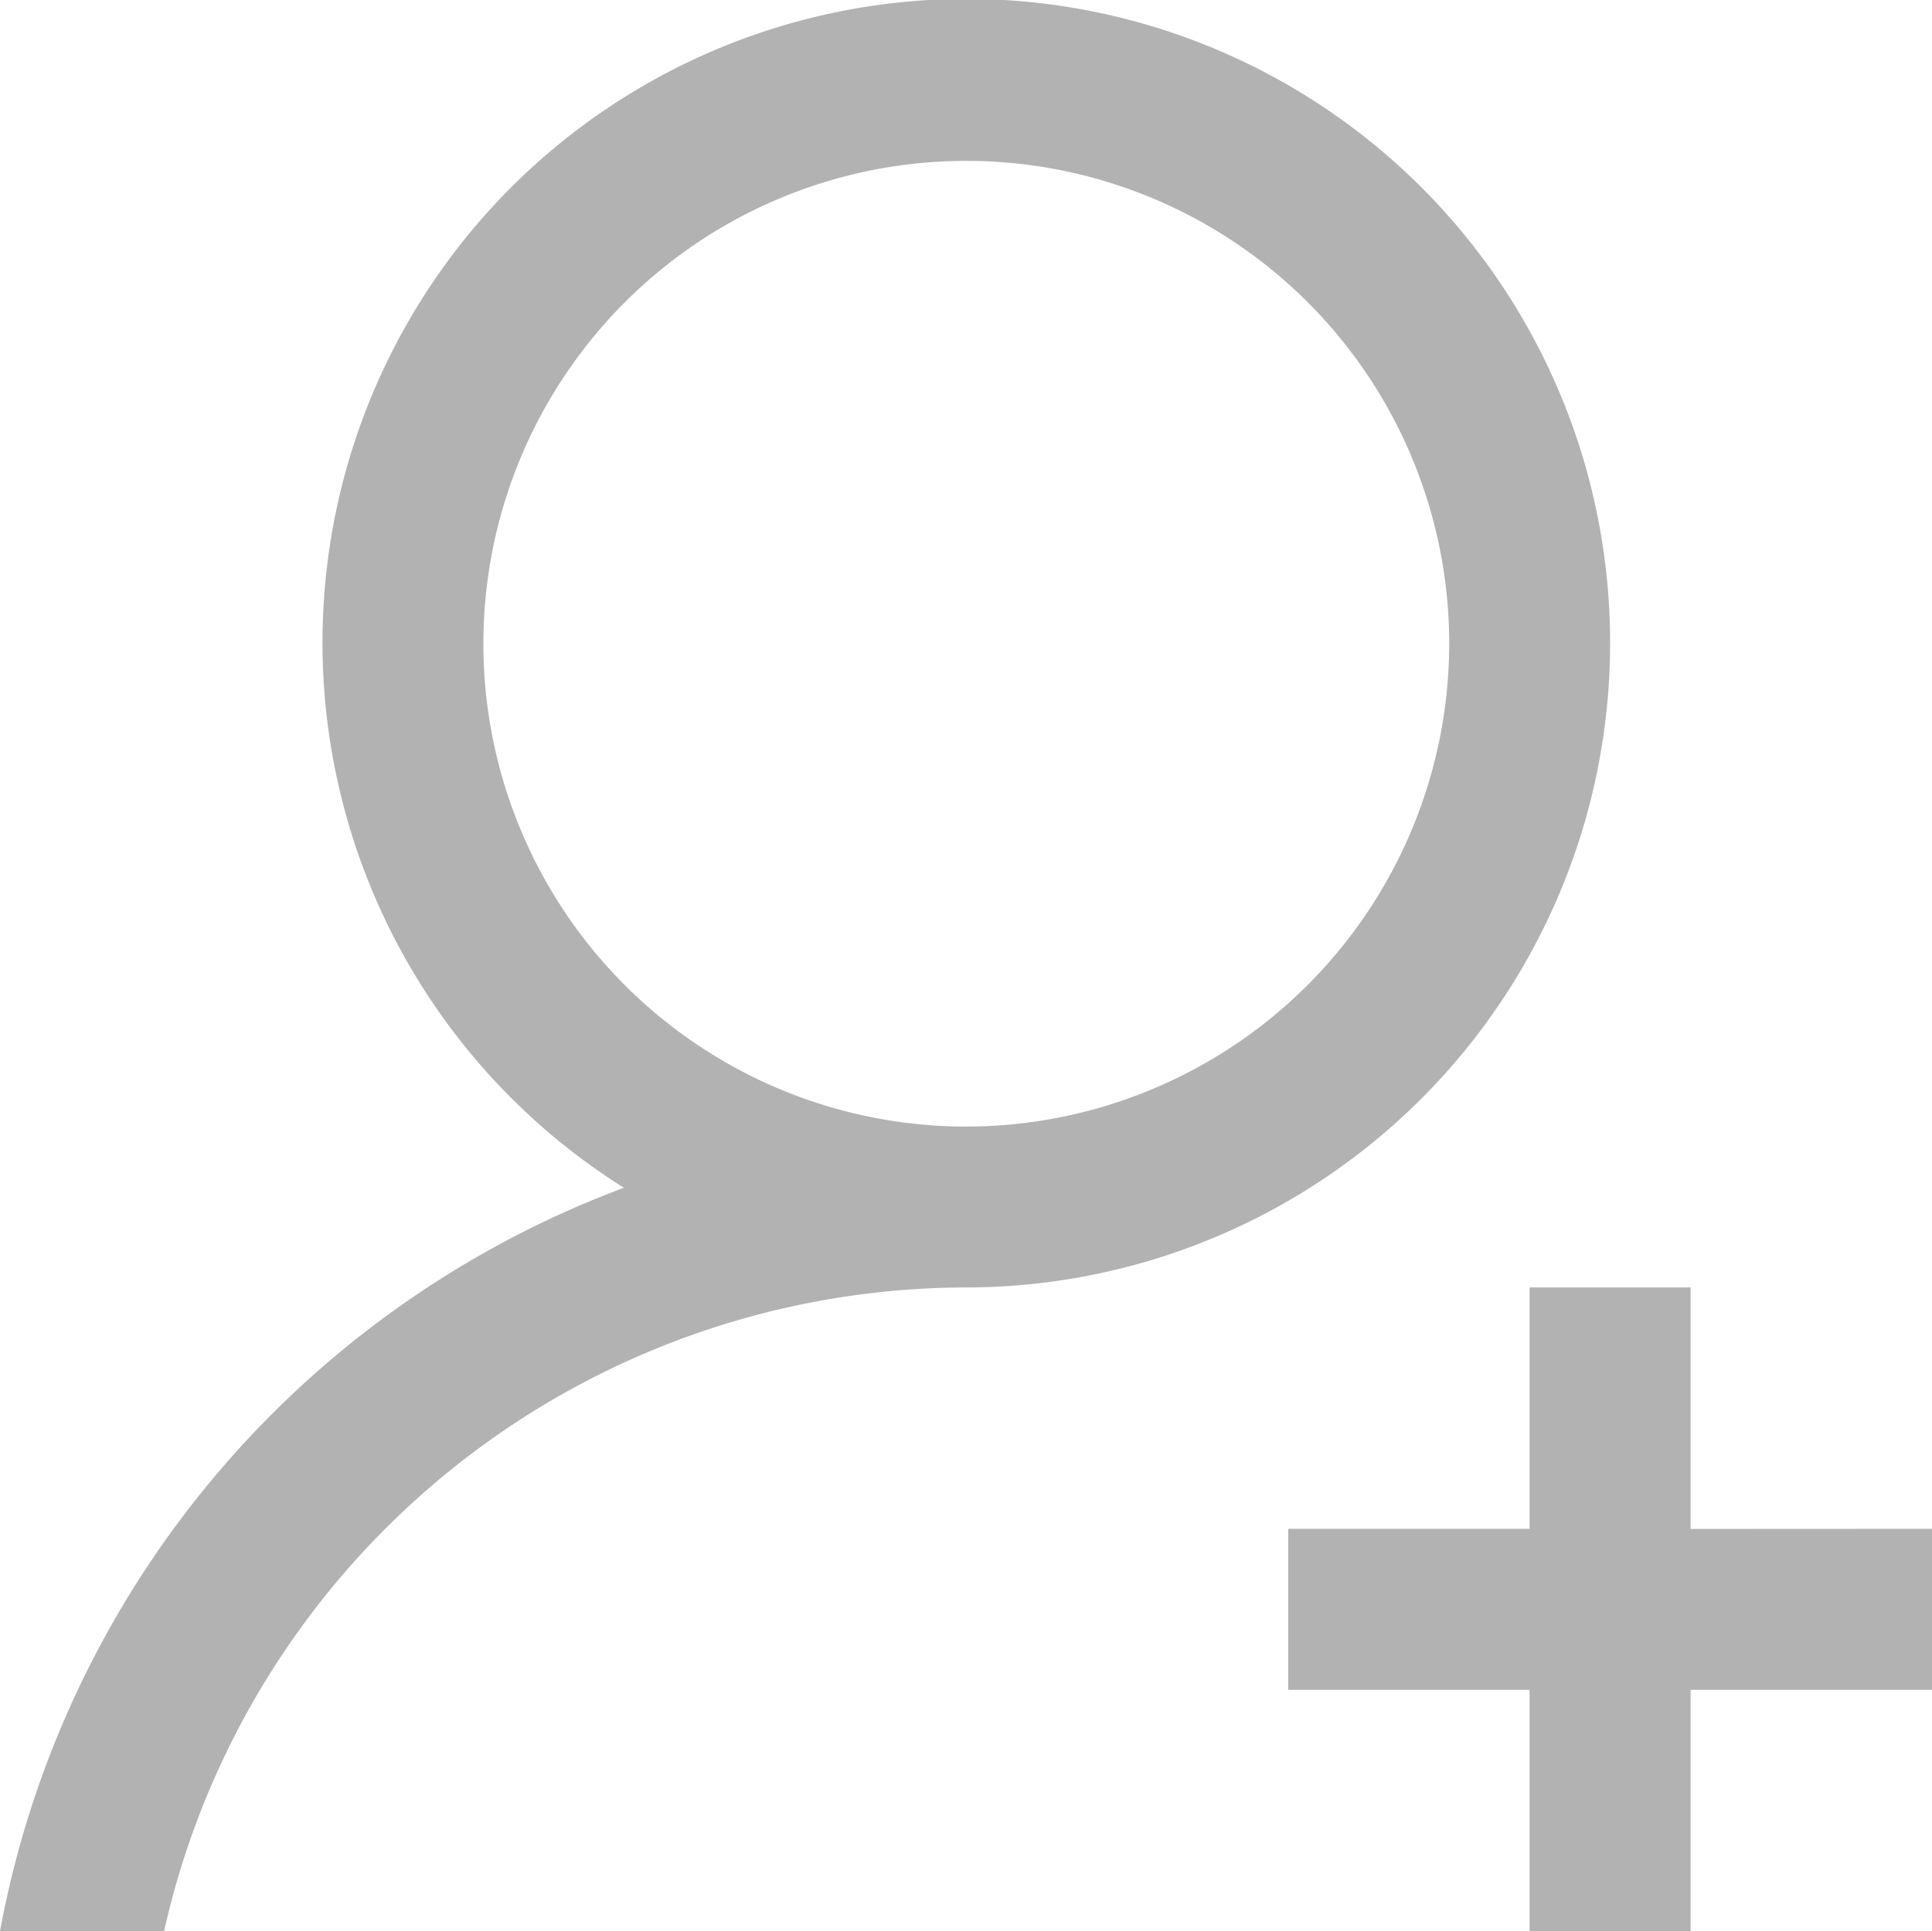 <svg xmlns="http://www.w3.org/2000/svg" width="16.223" height="16.218" viewBox="0 0 16.223 16.218"><defs><style>.a{fill:#b2b2b2;}</style></defs><path class="a" d="M153.512,41.406a5.406,5.406,0,1,0-8.281,4.569,8.269,8.269,0,0,0-5.239,6.243h1.378a6.914,6.914,0,0,1,6.737-5.406A5.412,5.412,0,0,0,153.512,41.406Zm-5.406,4.055a4.055,4.055,0,1,1,4.055-4.055A4.059,4.059,0,0,1,148.106,45.461Zm6.082,3.379V46.812h-1.352v2.027h-2.027v1.352h2.027v2.027h1.352V50.191h2.027V48.839Z" transform="translate(-139.992 -36)"/></svg>